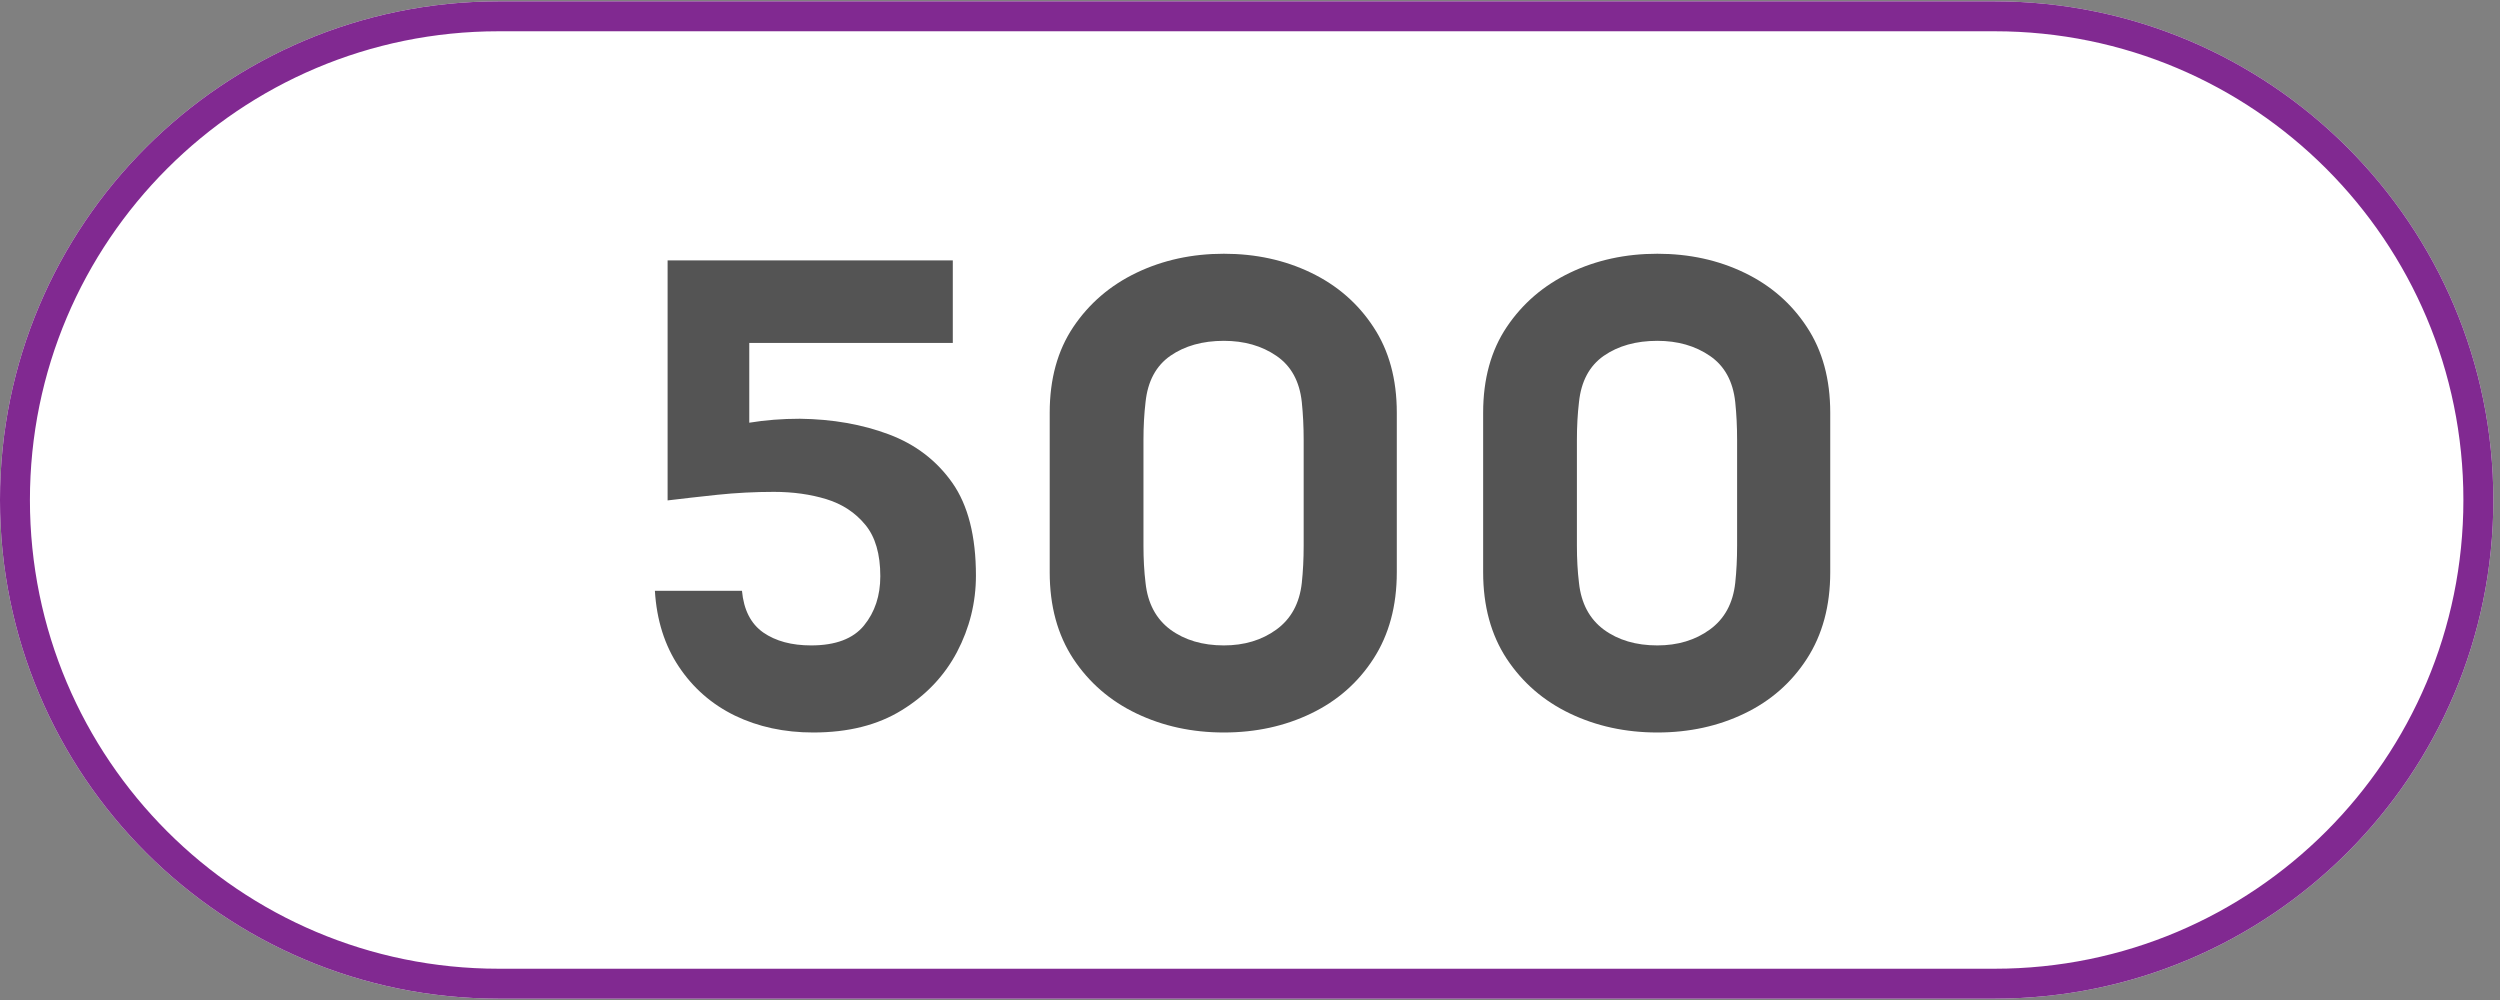 <svg xmlns="http://www.w3.org/2000/svg" xmlns:xlink="http://www.w3.org/1999/xlink" width="250" zoomAndPan="magnify" viewBox="0 0 187.5 75" height="100" preserveAspectRatio="xMidYMid meet" version="1.0"><rect x="0" y="0" width="187.5" height="75" fill="#808080" stroke="none"/><defs><g/><clipPath id="5af40efdd5"><path d="M 0 0.102 L 187 0.102 L 187 74.898 L 0 74.898 Z M 0 0.102 " clip-rule="nonzero"/></clipPath><clipPath id="b8303a2fc6"><path d="M 37.398 0.102 L 149.602 0.102 C 170.258 0.102 187 16.844 187 37.5 C 187 58.156 170.258 74.898 149.602 74.898 L 37.398 74.898 C 16.746 74.898 0 58.156 0 37.5 C 0 16.844 16.746 0.102 37.398 0.102 Z M 37.398 0.102 " clip-rule="nonzero"/></clipPath></defs><g clip-path="url(#5af40efdd5)"><g clip-path="url(#b8303a2fc6)"><path fill="#ffffff" d="M 0 0.102 L 187 0.102 L 187 74.898 L 0 74.898 Z M 0 0.102 " fill-opacity="1" fill-rule="nonzero"/><path stroke-linecap="butt" transform="matrix(0.748, 0, 0, 0.748, 0, 0.1)" fill="none" stroke-linejoin="miter" d="M 49.998 0.002 L 200.001 0.002 C 227.616 0.002 249.998 22.385 249.998 50 C 249.998 77.615 227.616 99.998 200.001 99.998 L 49.998 99.998 C 22.388 99.998 -0 77.615 -0 50 C -0 22.385 22.388 0.002 49.998 0.002 Z M 49.998 0.002 " stroke="#812991" stroke-width="6" stroke-opacity="1" stroke-miterlimit="4"/></g></g><g fill="#545454" fill-opacity="1"><g transform="translate(46.476, 54.437)"><g><path d="M 9.719 -22.734 C 10.914 -22.93 12.18 -23.031 13.516 -23.031 C 15.973 -23 18.195 -22.609 20.188 -21.859 C 22.188 -21.109 23.773 -19.895 24.953 -18.219 C 26.129 -16.539 26.719 -14.223 26.719 -11.266 C 26.719 -9.242 26.242 -7.332 25.297 -5.531 C 24.348 -3.738 22.969 -2.285 21.156 -1.172 C 19.352 -0.055 17.141 0.5 14.516 0.5 C 12.348 0.5 10.391 0.078 8.641 -0.766 C 6.898 -1.617 5.5 -2.844 4.438 -4.438 C 3.375 -6.031 2.773 -7.926 2.641 -10.125 L 9.172 -10.125 C 9.305 -8.695 9.836 -7.656 10.766 -7 C 11.703 -6.352 12.898 -6.031 14.359 -6.031 C 16.191 -6.031 17.516 -6.531 18.328 -7.531 C 19.141 -8.531 19.547 -9.758 19.547 -11.219 C 19.547 -12.883 19.172 -14.172 18.422 -15.078 C 17.672 -15.992 16.695 -16.633 15.5 -17 C 14.312 -17.363 13 -17.547 11.562 -17.547 C 10.133 -17.547 8.723 -17.473 7.328 -17.328 C 5.93 -17.18 4.688 -17.039 3.594 -16.906 L 3.594 -34.906 L 24.984 -34.906 L 24.984 -28.719 L 9.719 -28.719 Z M 9.719 -22.734 "/></g></g></g><g fill="#545454" fill-opacity="1"><g transform="translate(75.494, 54.437)"><g><path d="M 16.297 -35.406 C 18.691 -35.406 20.867 -34.93 22.828 -33.984 C 24.797 -33.035 26.359 -31.676 27.516 -29.906 C 28.68 -28.145 29.266 -26.004 29.266 -23.484 L 29.266 -11.516 C 29.266 -8.992 28.68 -6.832 27.516 -5.031 C 26.359 -3.238 24.797 -1.867 22.828 -0.922 C 20.867 0.023 18.691 0.5 16.297 0.5 C 13.91 0.5 11.727 0.023 9.75 -0.922 C 7.77 -1.867 6.188 -3.238 5 -5.031 C 3.82 -6.832 3.234 -8.992 3.234 -11.516 L 3.234 -23.484 C 3.234 -26.004 3.82 -28.145 5 -29.906 C 6.188 -31.676 7.77 -33.035 9.75 -33.984 C 11.727 -34.93 13.91 -35.406 16.297 -35.406 Z M 16.297 -6.031 C 17.828 -6.031 19.141 -6.426 20.234 -7.219 C 21.336 -8.02 21.973 -9.188 22.141 -10.719 C 22.234 -11.582 22.281 -12.516 22.281 -13.516 L 22.281 -21.438 C 22.281 -22.438 22.234 -23.383 22.141 -24.281 C 21.973 -25.844 21.336 -27 20.234 -27.75 C 19.141 -28.5 17.828 -28.875 16.297 -28.875 C 14.703 -28.875 13.363 -28.5 12.281 -27.75 C 11.207 -27 10.586 -25.844 10.422 -24.281 C 10.316 -23.383 10.266 -22.438 10.266 -21.438 L 10.266 -13.516 C 10.266 -12.516 10.316 -11.582 10.422 -10.719 C 10.586 -9.188 11.207 -8.02 12.281 -7.219 C 13.363 -6.426 14.703 -6.031 16.297 -6.031 Z M 16.297 -6.031 "/></g></g></g><g fill="#545454" fill-opacity="1"><g transform="translate(108.002, 54.437)"><g><path d="M 16.297 -35.406 C 18.691 -35.406 20.867 -34.93 22.828 -33.984 C 24.797 -33.035 26.359 -31.676 27.516 -29.906 C 28.68 -28.145 29.266 -26.004 29.266 -23.484 L 29.266 -11.516 C 29.266 -8.992 28.68 -6.832 27.516 -5.031 C 26.359 -3.238 24.797 -1.867 22.828 -0.922 C 20.867 0.023 18.691 0.5 16.297 0.5 C 13.91 0.5 11.727 0.023 9.75 -0.922 C 7.77 -1.867 6.188 -3.238 5 -5.031 C 3.82 -6.832 3.234 -8.992 3.234 -11.516 L 3.234 -23.484 C 3.234 -26.004 3.82 -28.145 5 -29.906 C 6.188 -31.676 7.77 -33.035 9.75 -33.984 C 11.727 -34.93 13.91 -35.406 16.297 -35.406 Z M 16.297 -6.031 C 17.828 -6.031 19.141 -6.426 20.234 -7.219 C 21.336 -8.02 21.973 -9.188 22.141 -10.719 C 22.234 -11.582 22.281 -12.516 22.281 -13.516 L 22.281 -21.438 C 22.281 -22.438 22.234 -23.383 22.141 -24.281 C 21.973 -25.844 21.336 -27 20.234 -27.75 C 19.141 -28.5 17.828 -28.875 16.297 -28.875 C 14.703 -28.875 13.363 -28.5 12.281 -27.75 C 11.207 -27 10.586 -25.844 10.422 -24.281 C 10.316 -23.383 10.266 -22.438 10.266 -21.438 L 10.266 -13.516 C 10.266 -12.516 10.316 -11.582 10.422 -10.719 C 10.586 -9.188 11.207 -8.02 12.281 -7.219 C 13.363 -6.426 14.703 -6.031 16.297 -6.031 Z M 16.297 -6.031 "/></g></g></g></svg>